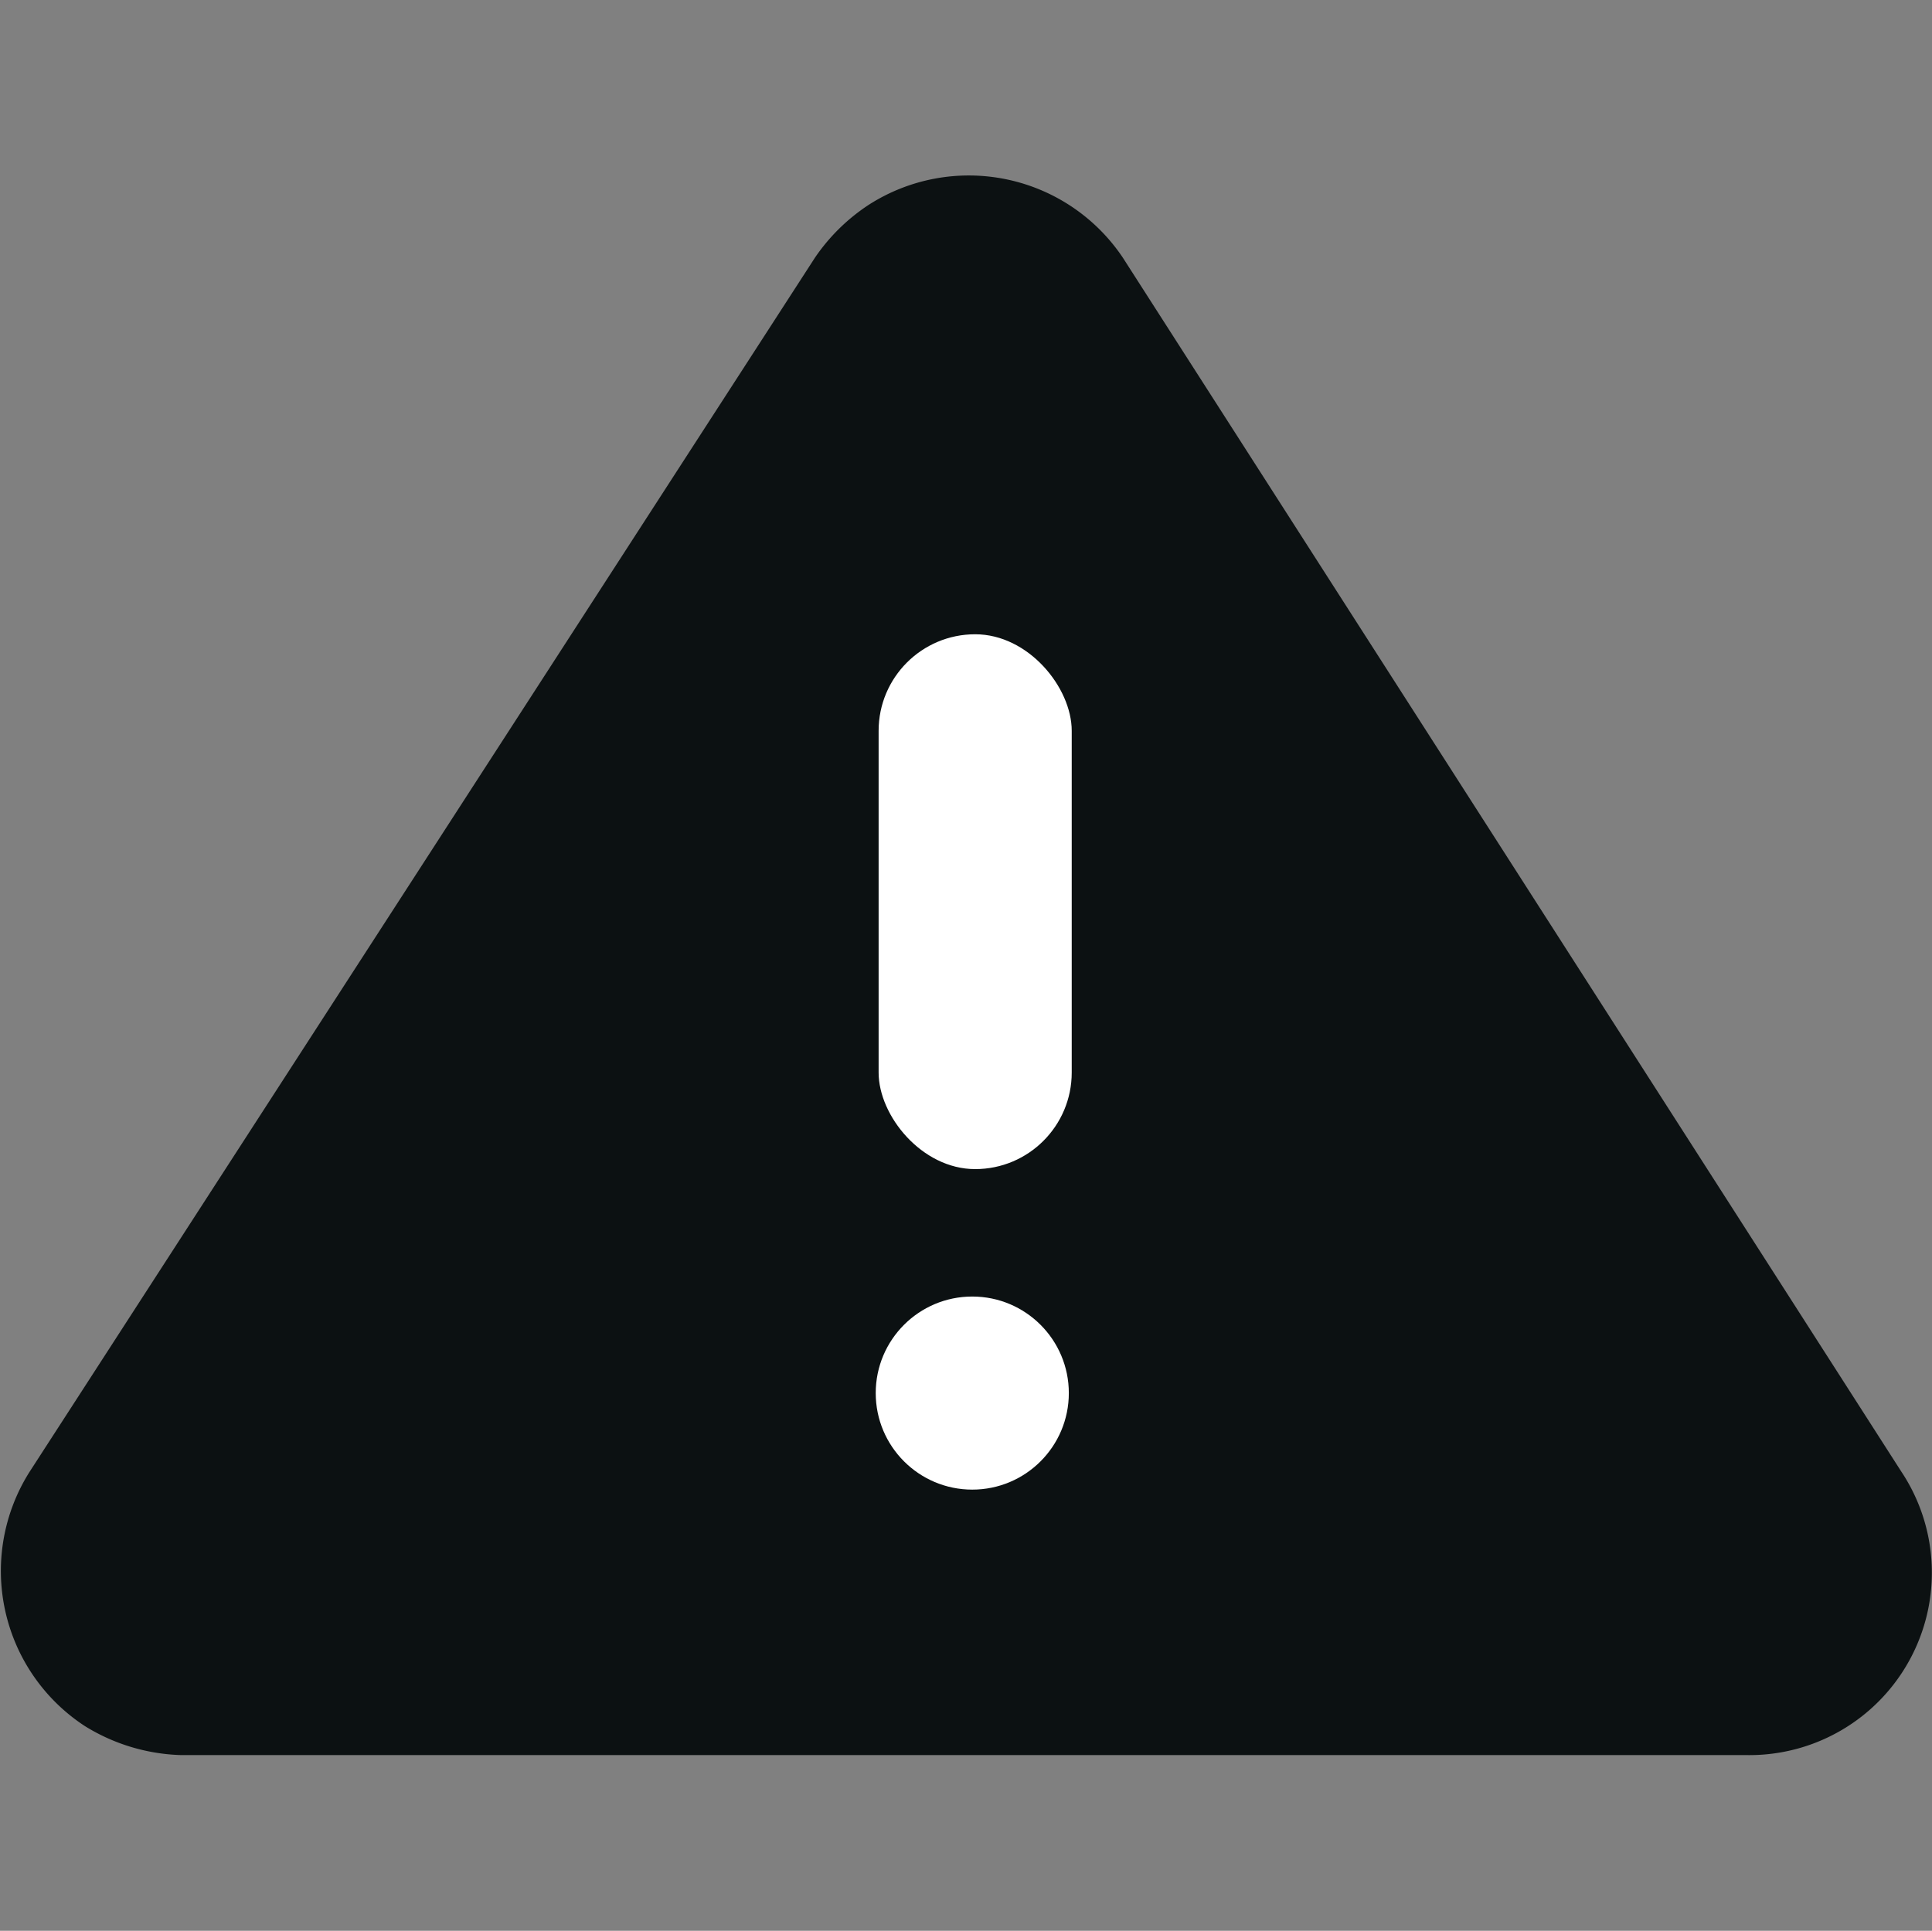 <svg xmlns="http://www.w3.org/2000/svg" viewBox="0 0 20.01 20"><rect x="0" y="0" width="20.01" height="20" fill="#808080" stroke="none"/><defs><style>.cls-1{fill:none;}.cls-2{fill:#0c1112;}.cls-3{fill:#fff;}</style></defs><g id="レイヤー_2" data-name="レイヤー 2"><g id="レイヤー_1-2" data-name="レイヤー 1"><path class="cls-1" d="M0,20H20V0H0Z"/><path class="cls-2" d="M11.63,2.67A1.92,1.92,0,0,0,9,2.12a2,2,0,0,0-.56.55L.31,15.24a1.92,1.92,0,0,0,.57,2.64,2,2,0,0,0,1,.3H18.1a1.89,1.89,0,0,0,1.59-2.94Z"/><circle class="cls-3" cx="10.07" cy="14.43" r="1"/><rect class="cls-3" x="9.1" y="6.57" width="2" height="5.54" rx="1"/></g></g></svg>